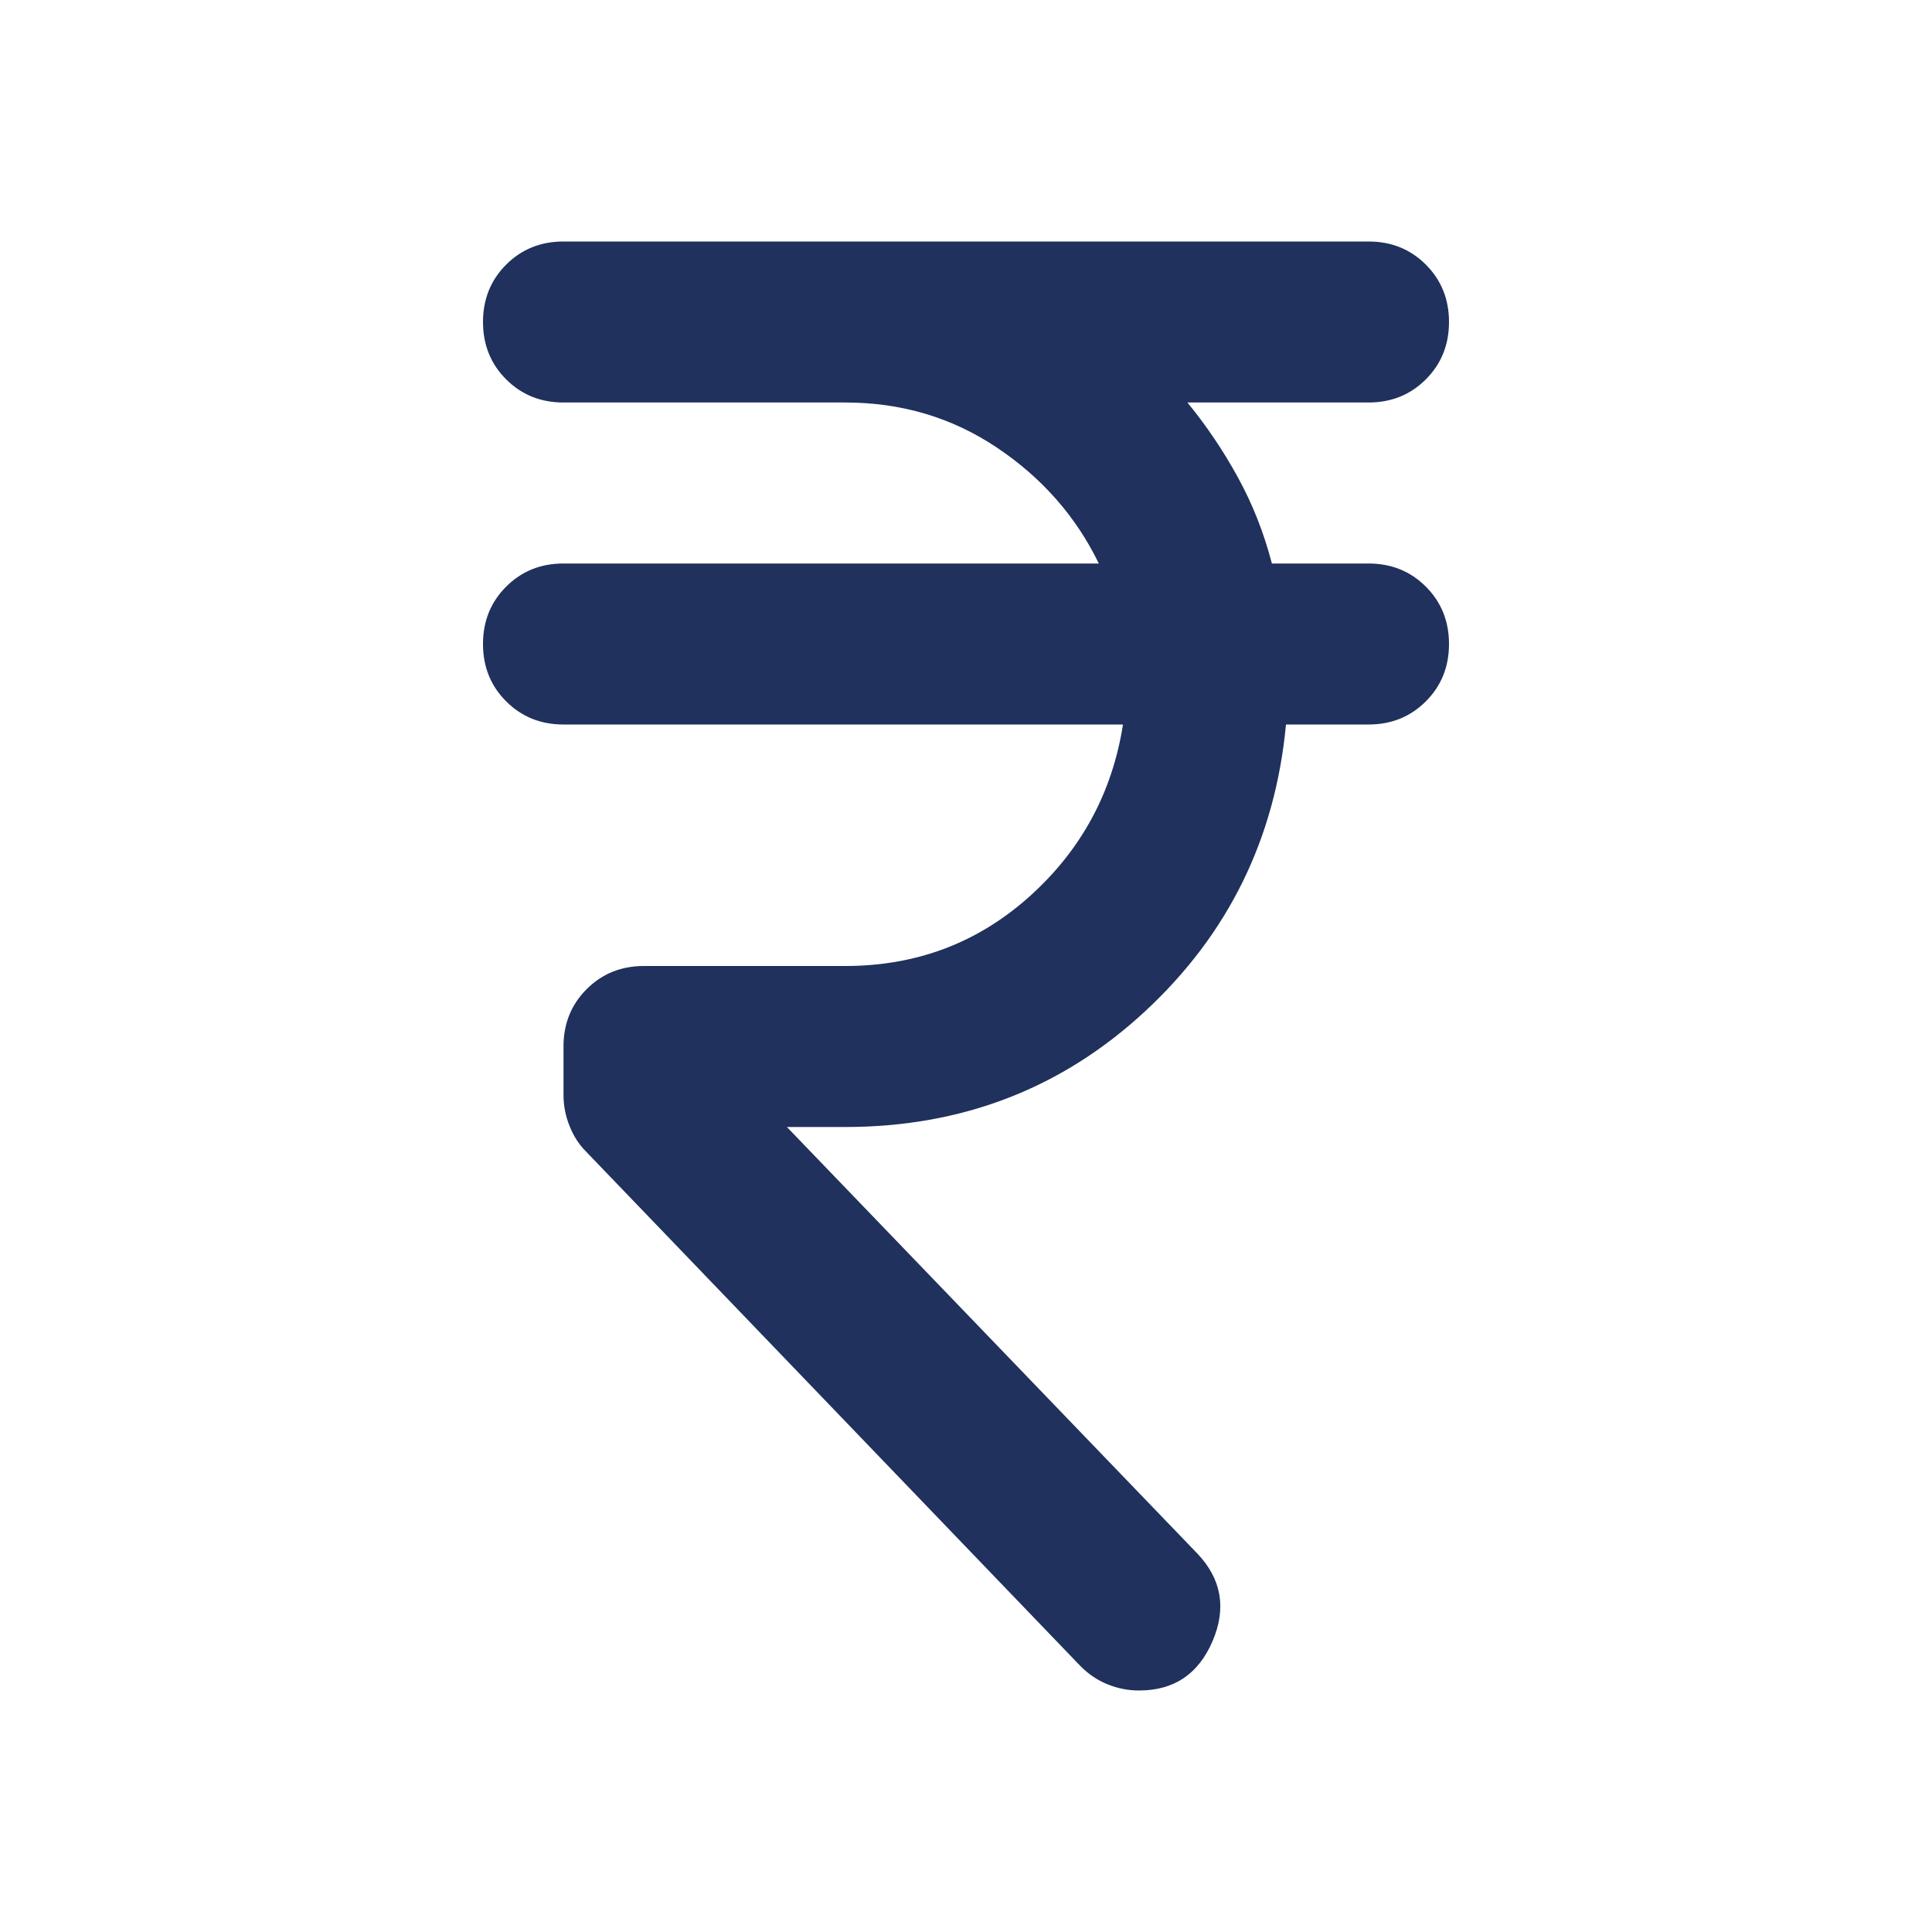 <svg xmlns="http://www.w3.org/2000/svg" height="24px" viewBox="0 -960 960 960" width="24px" fill="#1f315c"><path d="M537-132 291-388q-5-5-8-12.5t-3-15.5v-24q0-17 11.5-28.5T320-480h100q53 0 91.5-34.5T558-600H280q-17 0-28.5-11.5T240-640q0-17 11.5-28.5T280-680h266q-17-35-50.5-57.5T420-760H280q-17 0-28.5-11.5T240-800q0-17 11.5-28.5T280-840h400q17 0 28.5 11.5T720-800q0 17-11.5 28.5T680-760h-90q14 17 25 37t17 43h48q17 0 28.5 11.5T720-640q0 17-11.5 28.5T680-600h-41q-8 85-70 142.5T420-400h-29l204 212q18 19 7.5 43.5T566-120q-8 0-15.5-3t-13.5-9Z"/></svg>